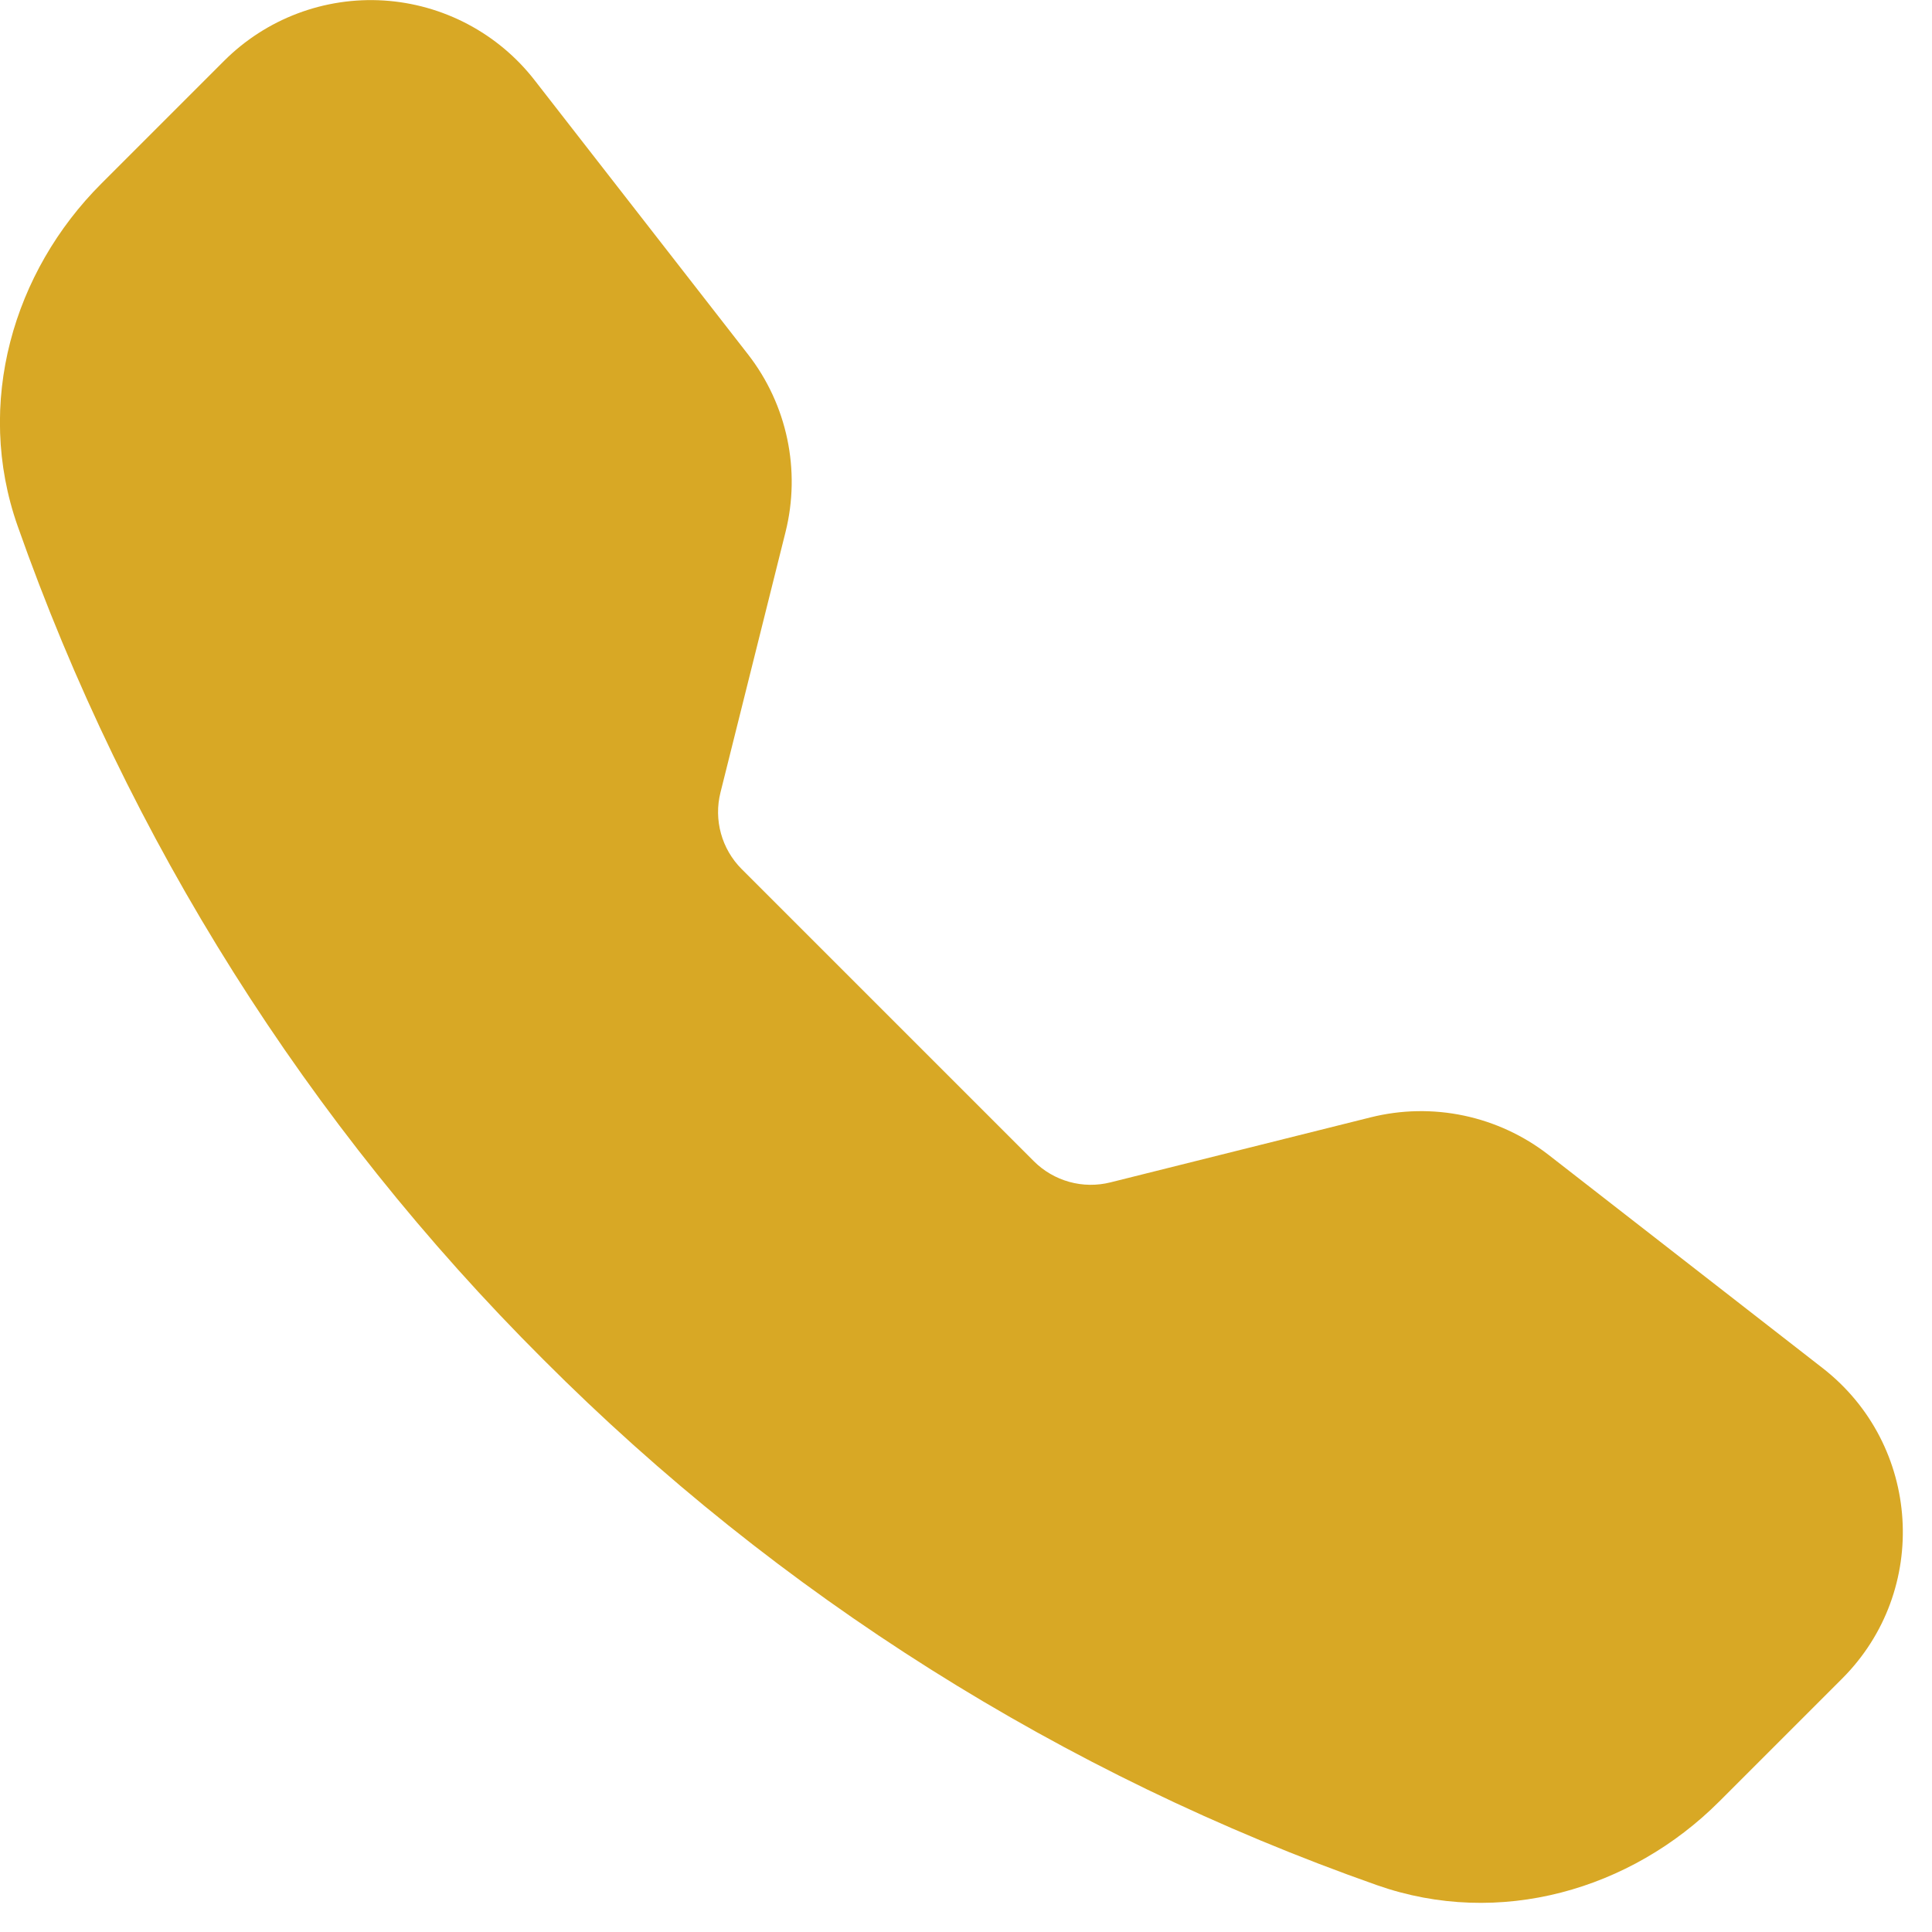 <?xml version="1.0" encoding="UTF-8"?> <svg xmlns="http://www.w3.org/2000/svg" width="55" height="55" viewBox="0 0 55 55" fill="none"> <path fill-rule="evenodd" clip-rule="evenodd" d="M6.382 1.73C6.974 1.139 7.685 0.68 8.468 0.384C9.252 0.088 10.089 -0.038 10.924 0.014C11.76 0.067 12.575 0.296 13.315 0.687C14.055 1.078 14.704 1.621 15.218 2.282L21.295 10.089C22.409 11.521 22.802 13.387 22.362 15.147L20.51 22.562C20.414 22.946 20.419 23.348 20.525 23.73C20.63 24.111 20.833 24.459 21.112 24.739L29.431 33.057C29.711 33.337 30.06 33.54 30.442 33.646C30.824 33.752 31.227 33.756 31.611 33.66L39.022 31.808C39.891 31.591 40.798 31.574 41.674 31.759C42.55 31.944 43.373 32.325 44.081 32.874L51.888 38.948C54.694 41.132 54.952 45.279 52.44 47.788L48.939 51.289C46.434 53.794 42.689 54.895 39.198 53.666C30.264 50.522 22.153 45.408 15.465 38.701C8.759 32.015 3.645 23.904 0.501 14.971C-0.725 11.484 0.375 7.736 2.881 5.231L6.382 1.73Z" fill="#D8A825"></path> </svg> 